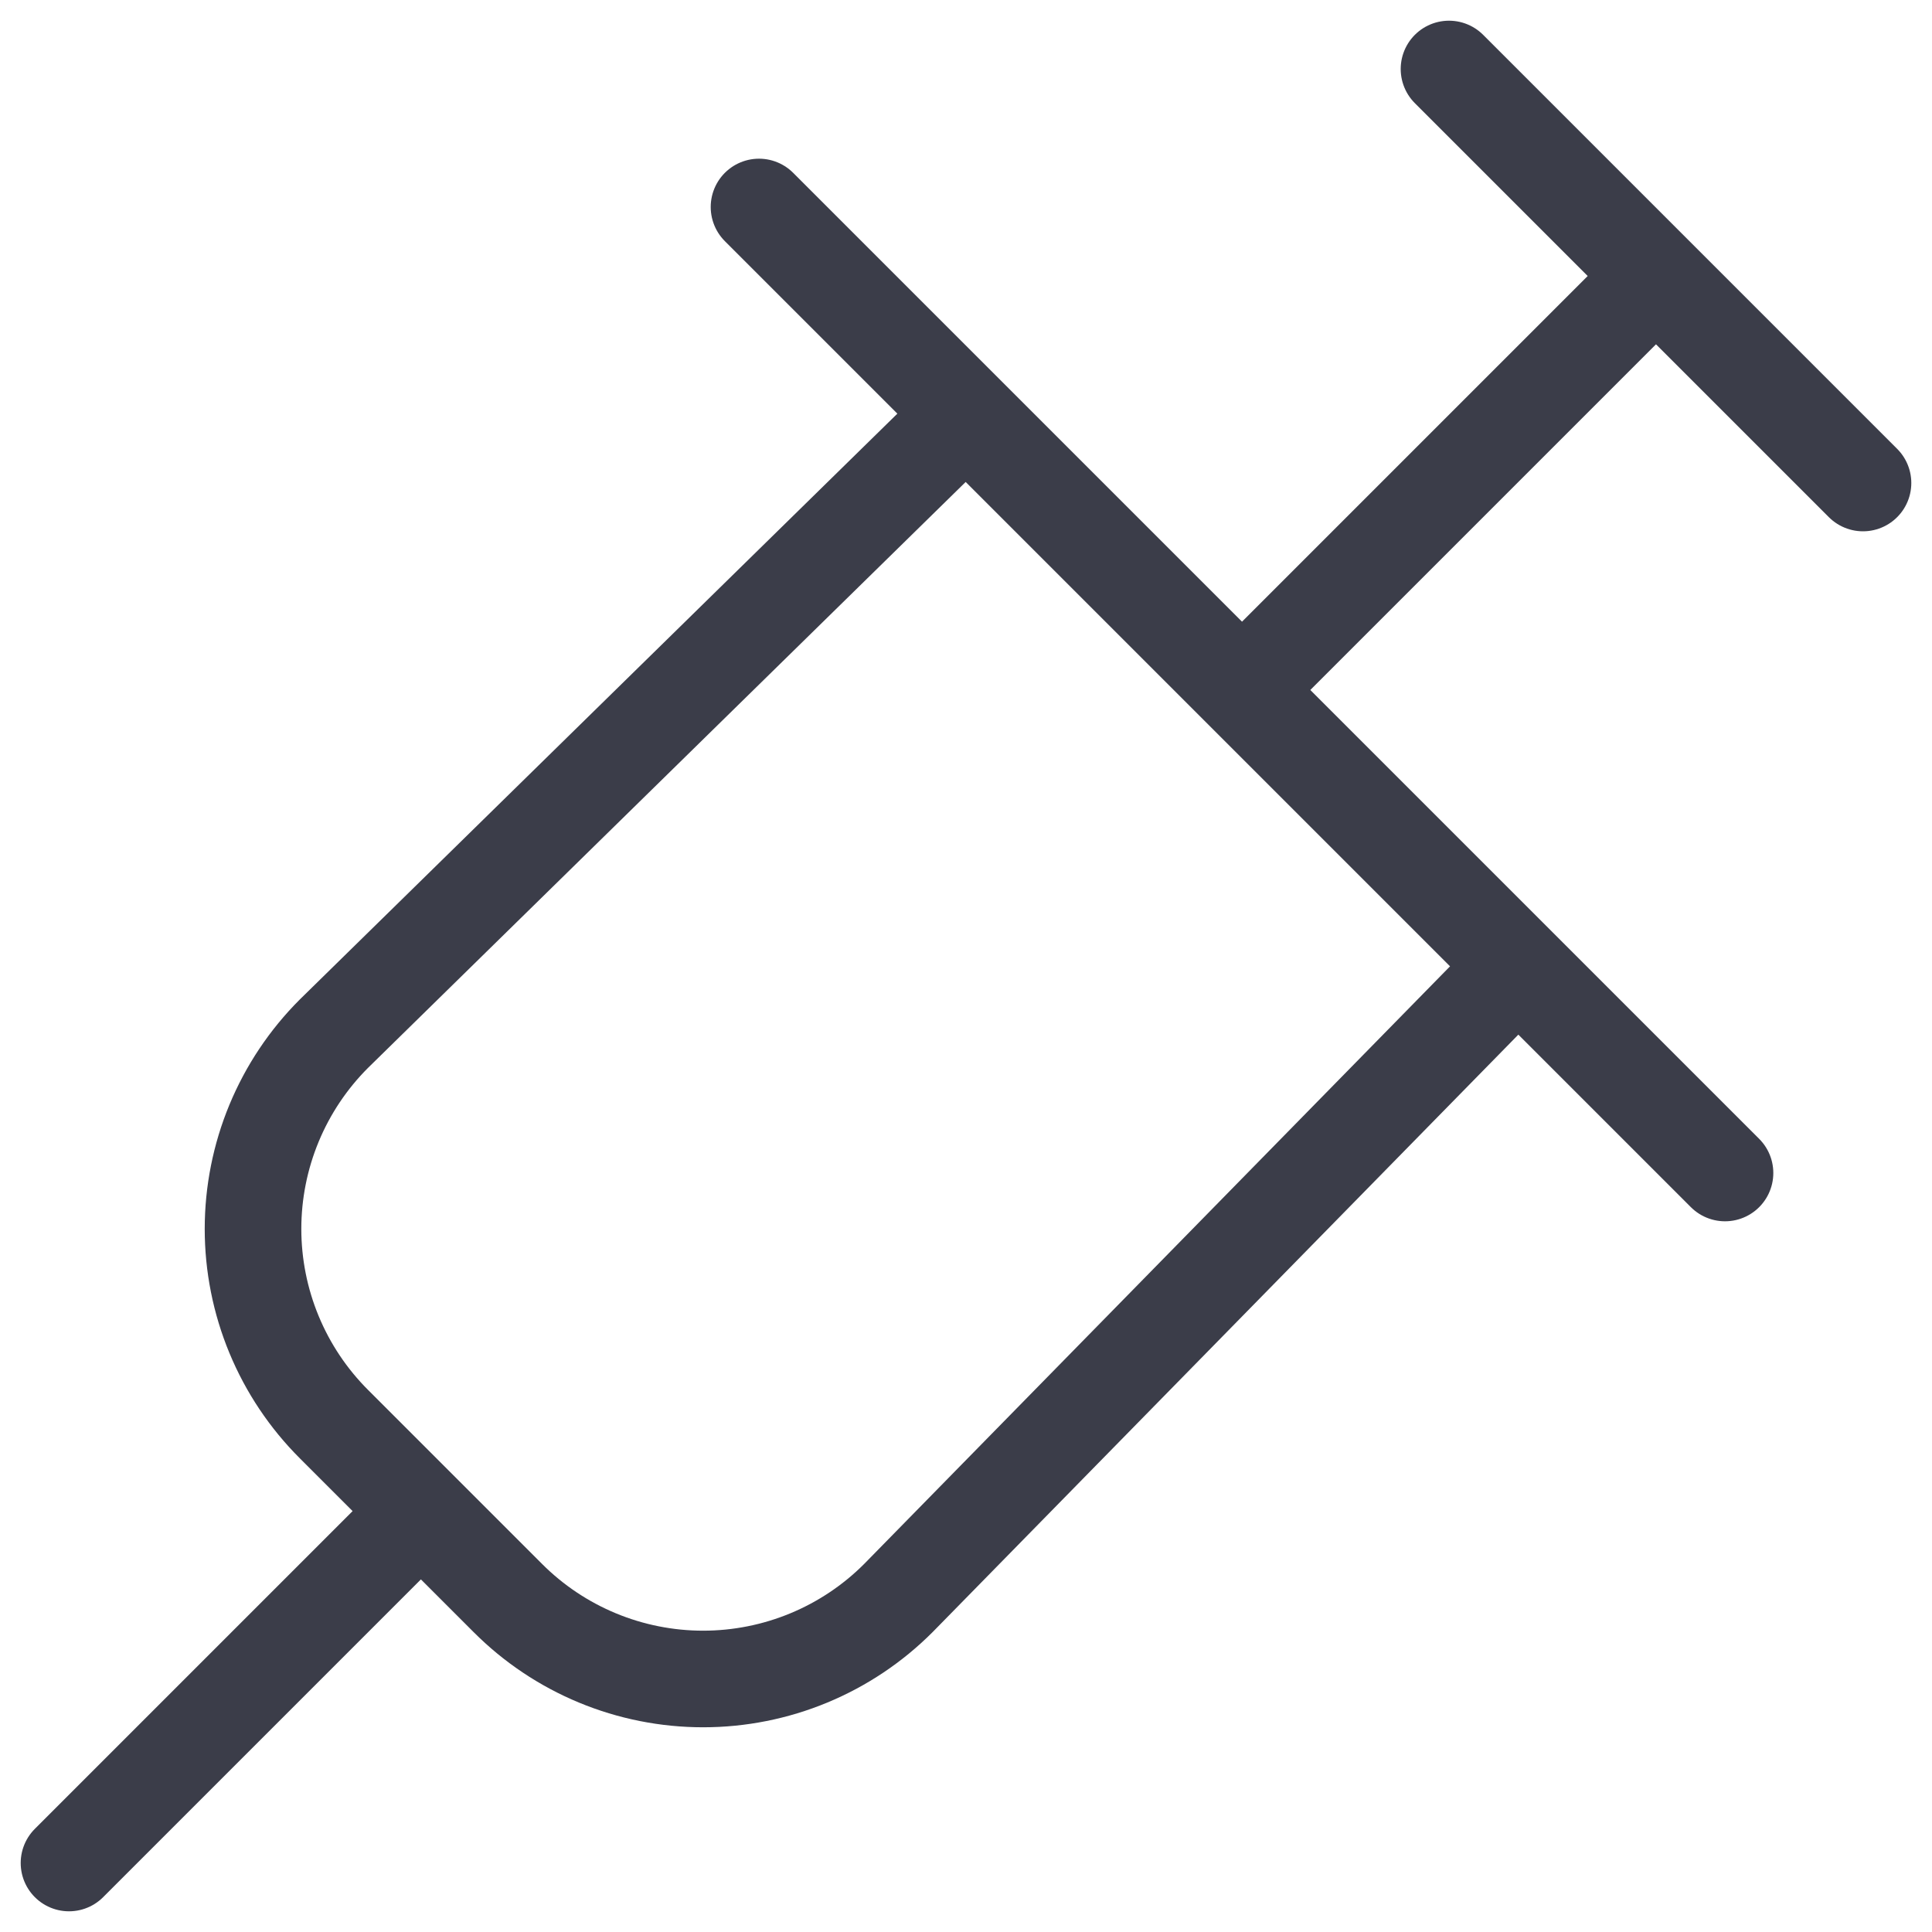 <svg width="80" height="80" viewBox="0 0 80 80" fill="none" xmlns="http://www.w3.org/2000/svg">
<g clip-path="url(#clip0_133_3627)">
<path d="M40 17.143L13.829 42.8C12.766 43.861 11.923 45.122 11.348 46.509C10.773 47.897 10.477 49.384 10.477 50.886C10.477 52.388 10.773 53.875 11.348 55.262C11.923 56.65 12.766 57.91 13.829 58.971L21.029 66.171C22.09 67.234 23.351 68.077 24.738 68.652C26.125 69.227 27.613 69.523 29.115 69.523C30.616 69.523 32.104 69.227 33.491 68.652C34.878 68.077 36.139 67.234 37.2 66.171L62.857 40M60 2.857L77.143 20M51.429 28.571L68.572 11.428M17.429 62.571L2.857 77.143M31.429 8.571L71.429 48.571" stroke="#3B3D49" stroke-width="4" stroke-linecap="round" stroke-linejoin="round"/>
</g>
<defs>
<clipPath id="clip0_133_3627">
<rect width="80" height="80" fill="white"/>
</clipPath>
</defs>
</svg>
